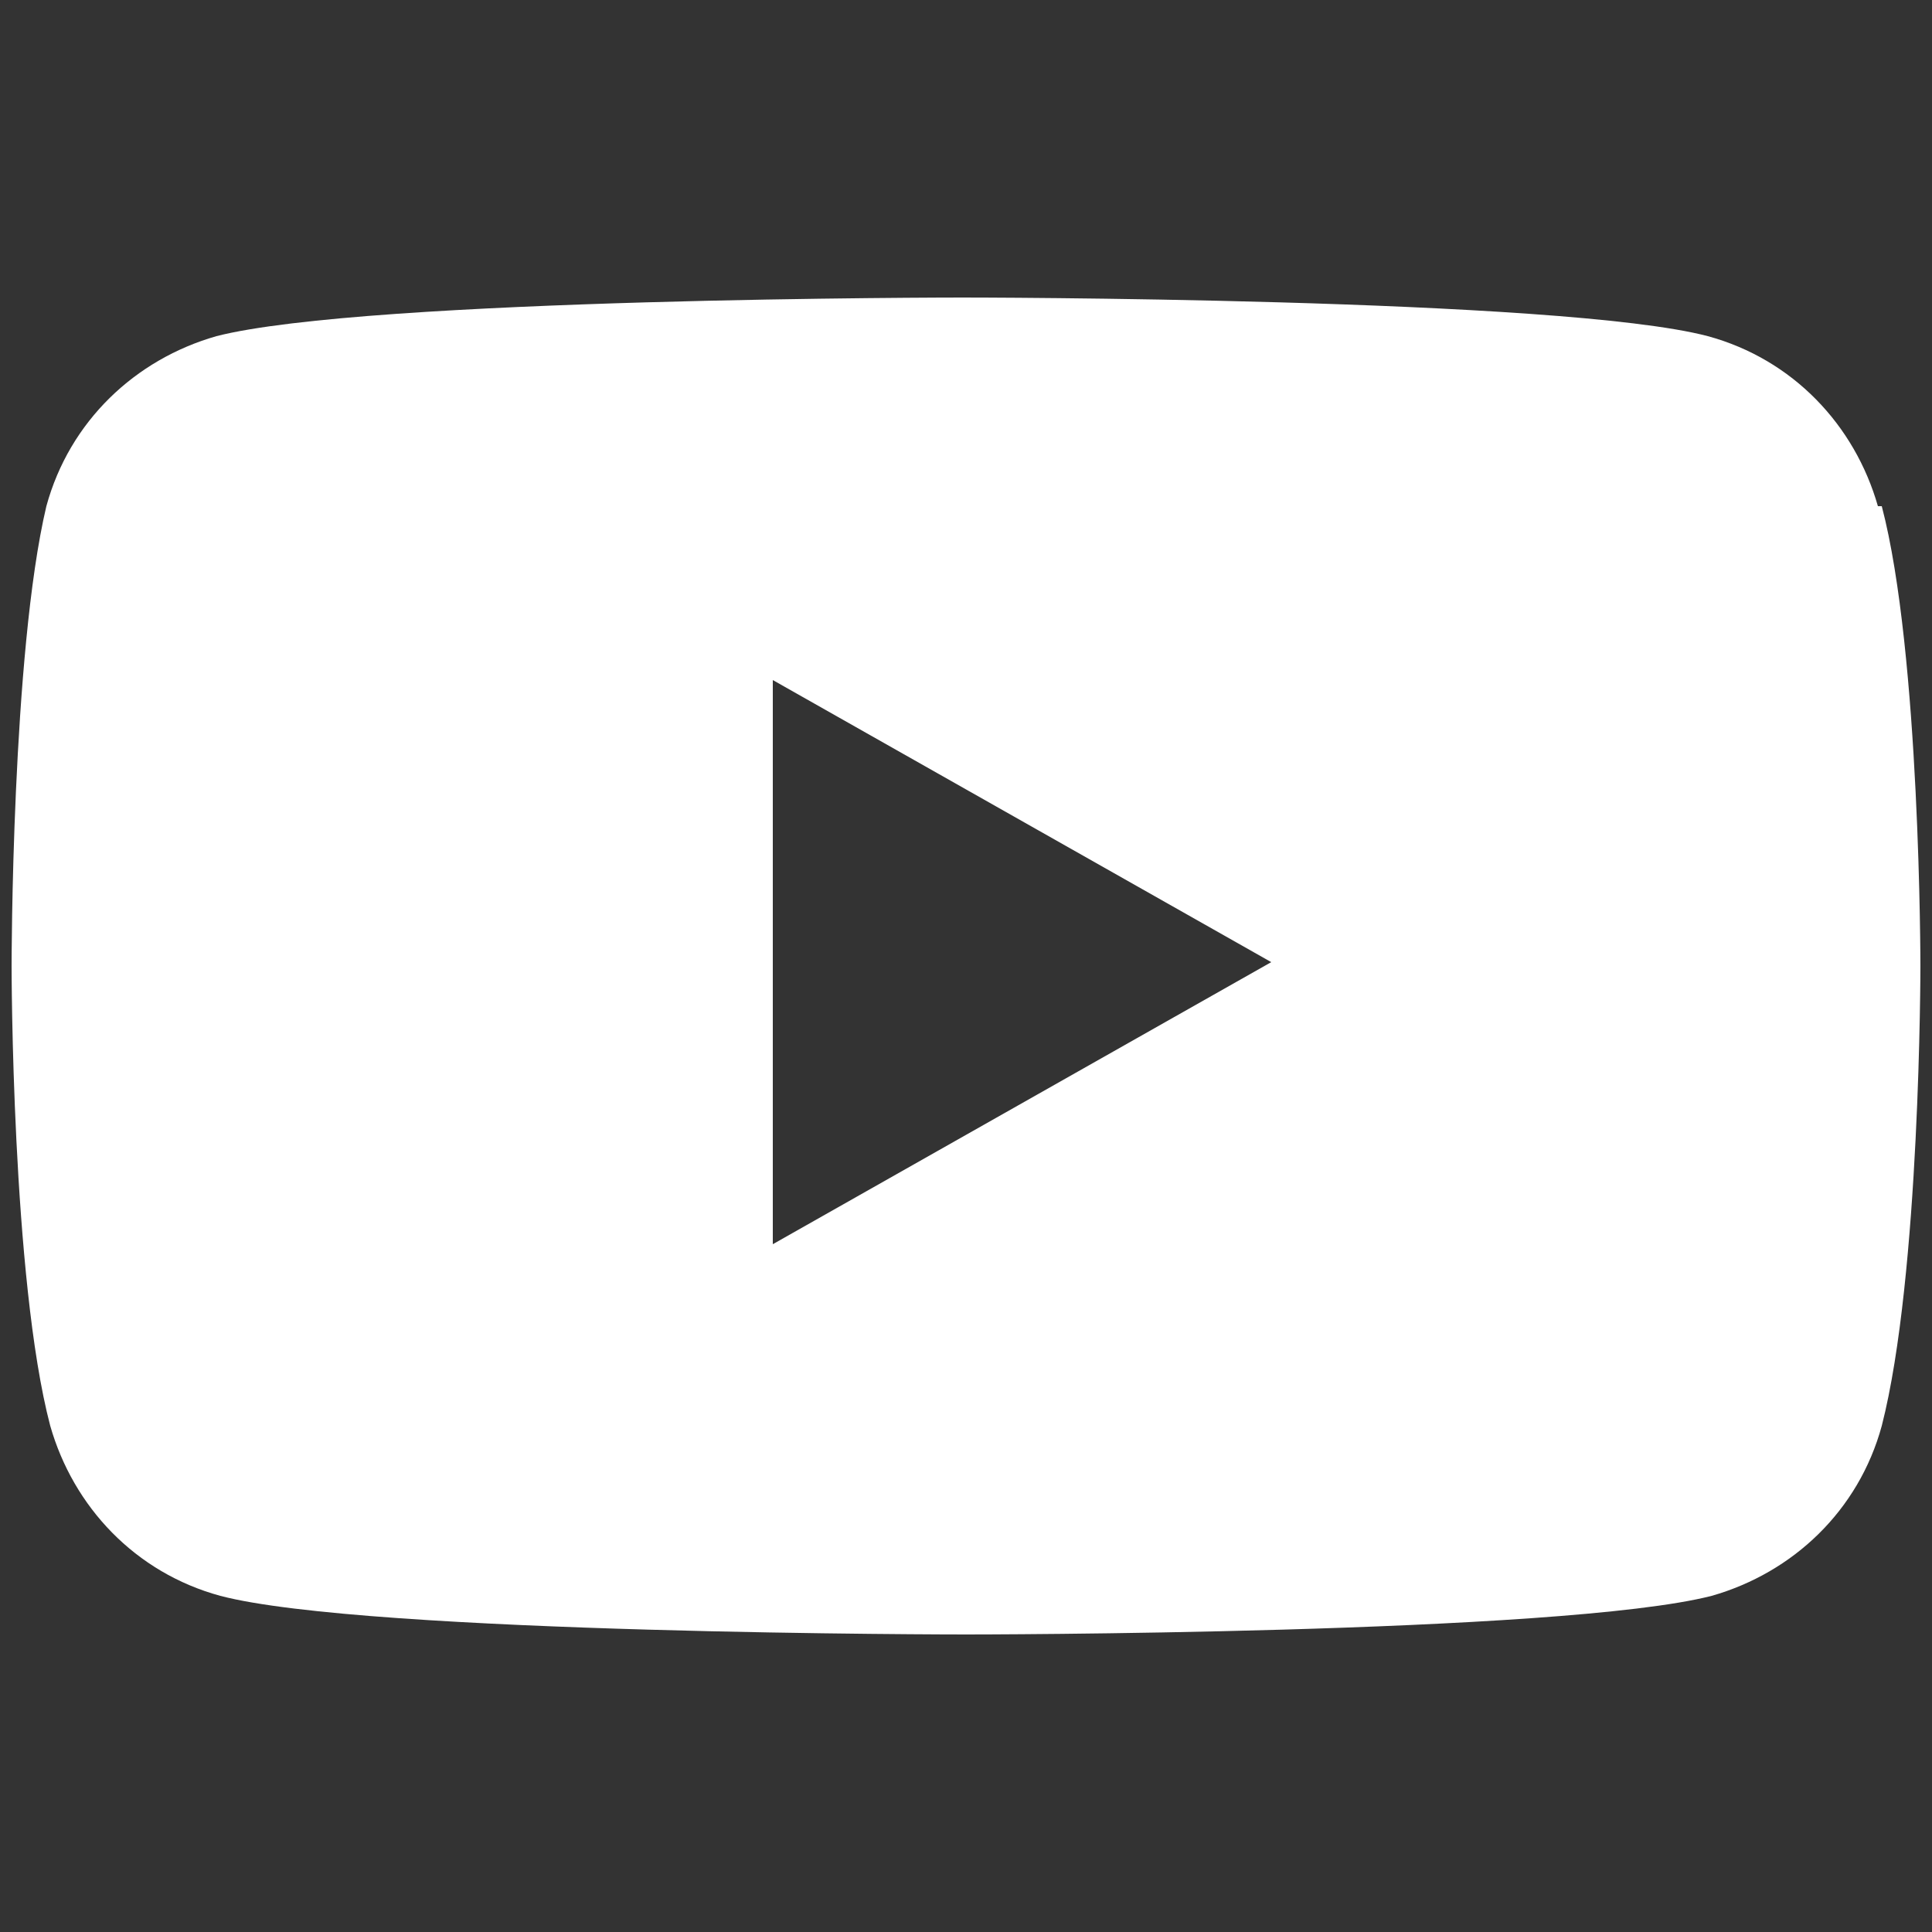 <?xml version="1.0" encoding="UTF-8"?>
<svg id="_レイヤー_2" xmlns="http://www.w3.org/2000/svg" version="1.1" viewBox="0 0 50 50">
  <rect x="0" y="0" width="50" height="50" fill="#333333" stroke="none"/>
  <!-- Generator: Adobe Illustrator 29.5.1, SVG Export Plug-In . SVG Version: 2.1.0 Build 141)  -->
  <defs>
    <style>
      .st0 {
        fill: #fff;
      }
    </style>
  </defs>
  <g id="_レイヤー_1-2">
    <path class="st0" d="M48.6,13.1c-.6-2.1-2.2-3.8-4.4-4.4-3.8-1-19.3-1-19.3-1,0,0-15.4,0-19.3,1-2.1.6-3.8,2.2-4.4,4.4C.3,16.9.3,25,.3,25c0,0,0,8.1,1,11.9.6,2.1,2.2,3.8,4.4,4.4,3.8,1,19.3,1,19.3,1,0,0,15.4,0,19.3-1,2.1-.6,3.8-2.2,4.4-4.4,1-3.9,1-11.9,1-11.9,0,0,0-8.1-1-11.9ZM20,32.3v-14.7l12.9,7.3-12.9,7.3Z"/>
  </g>
</svg>